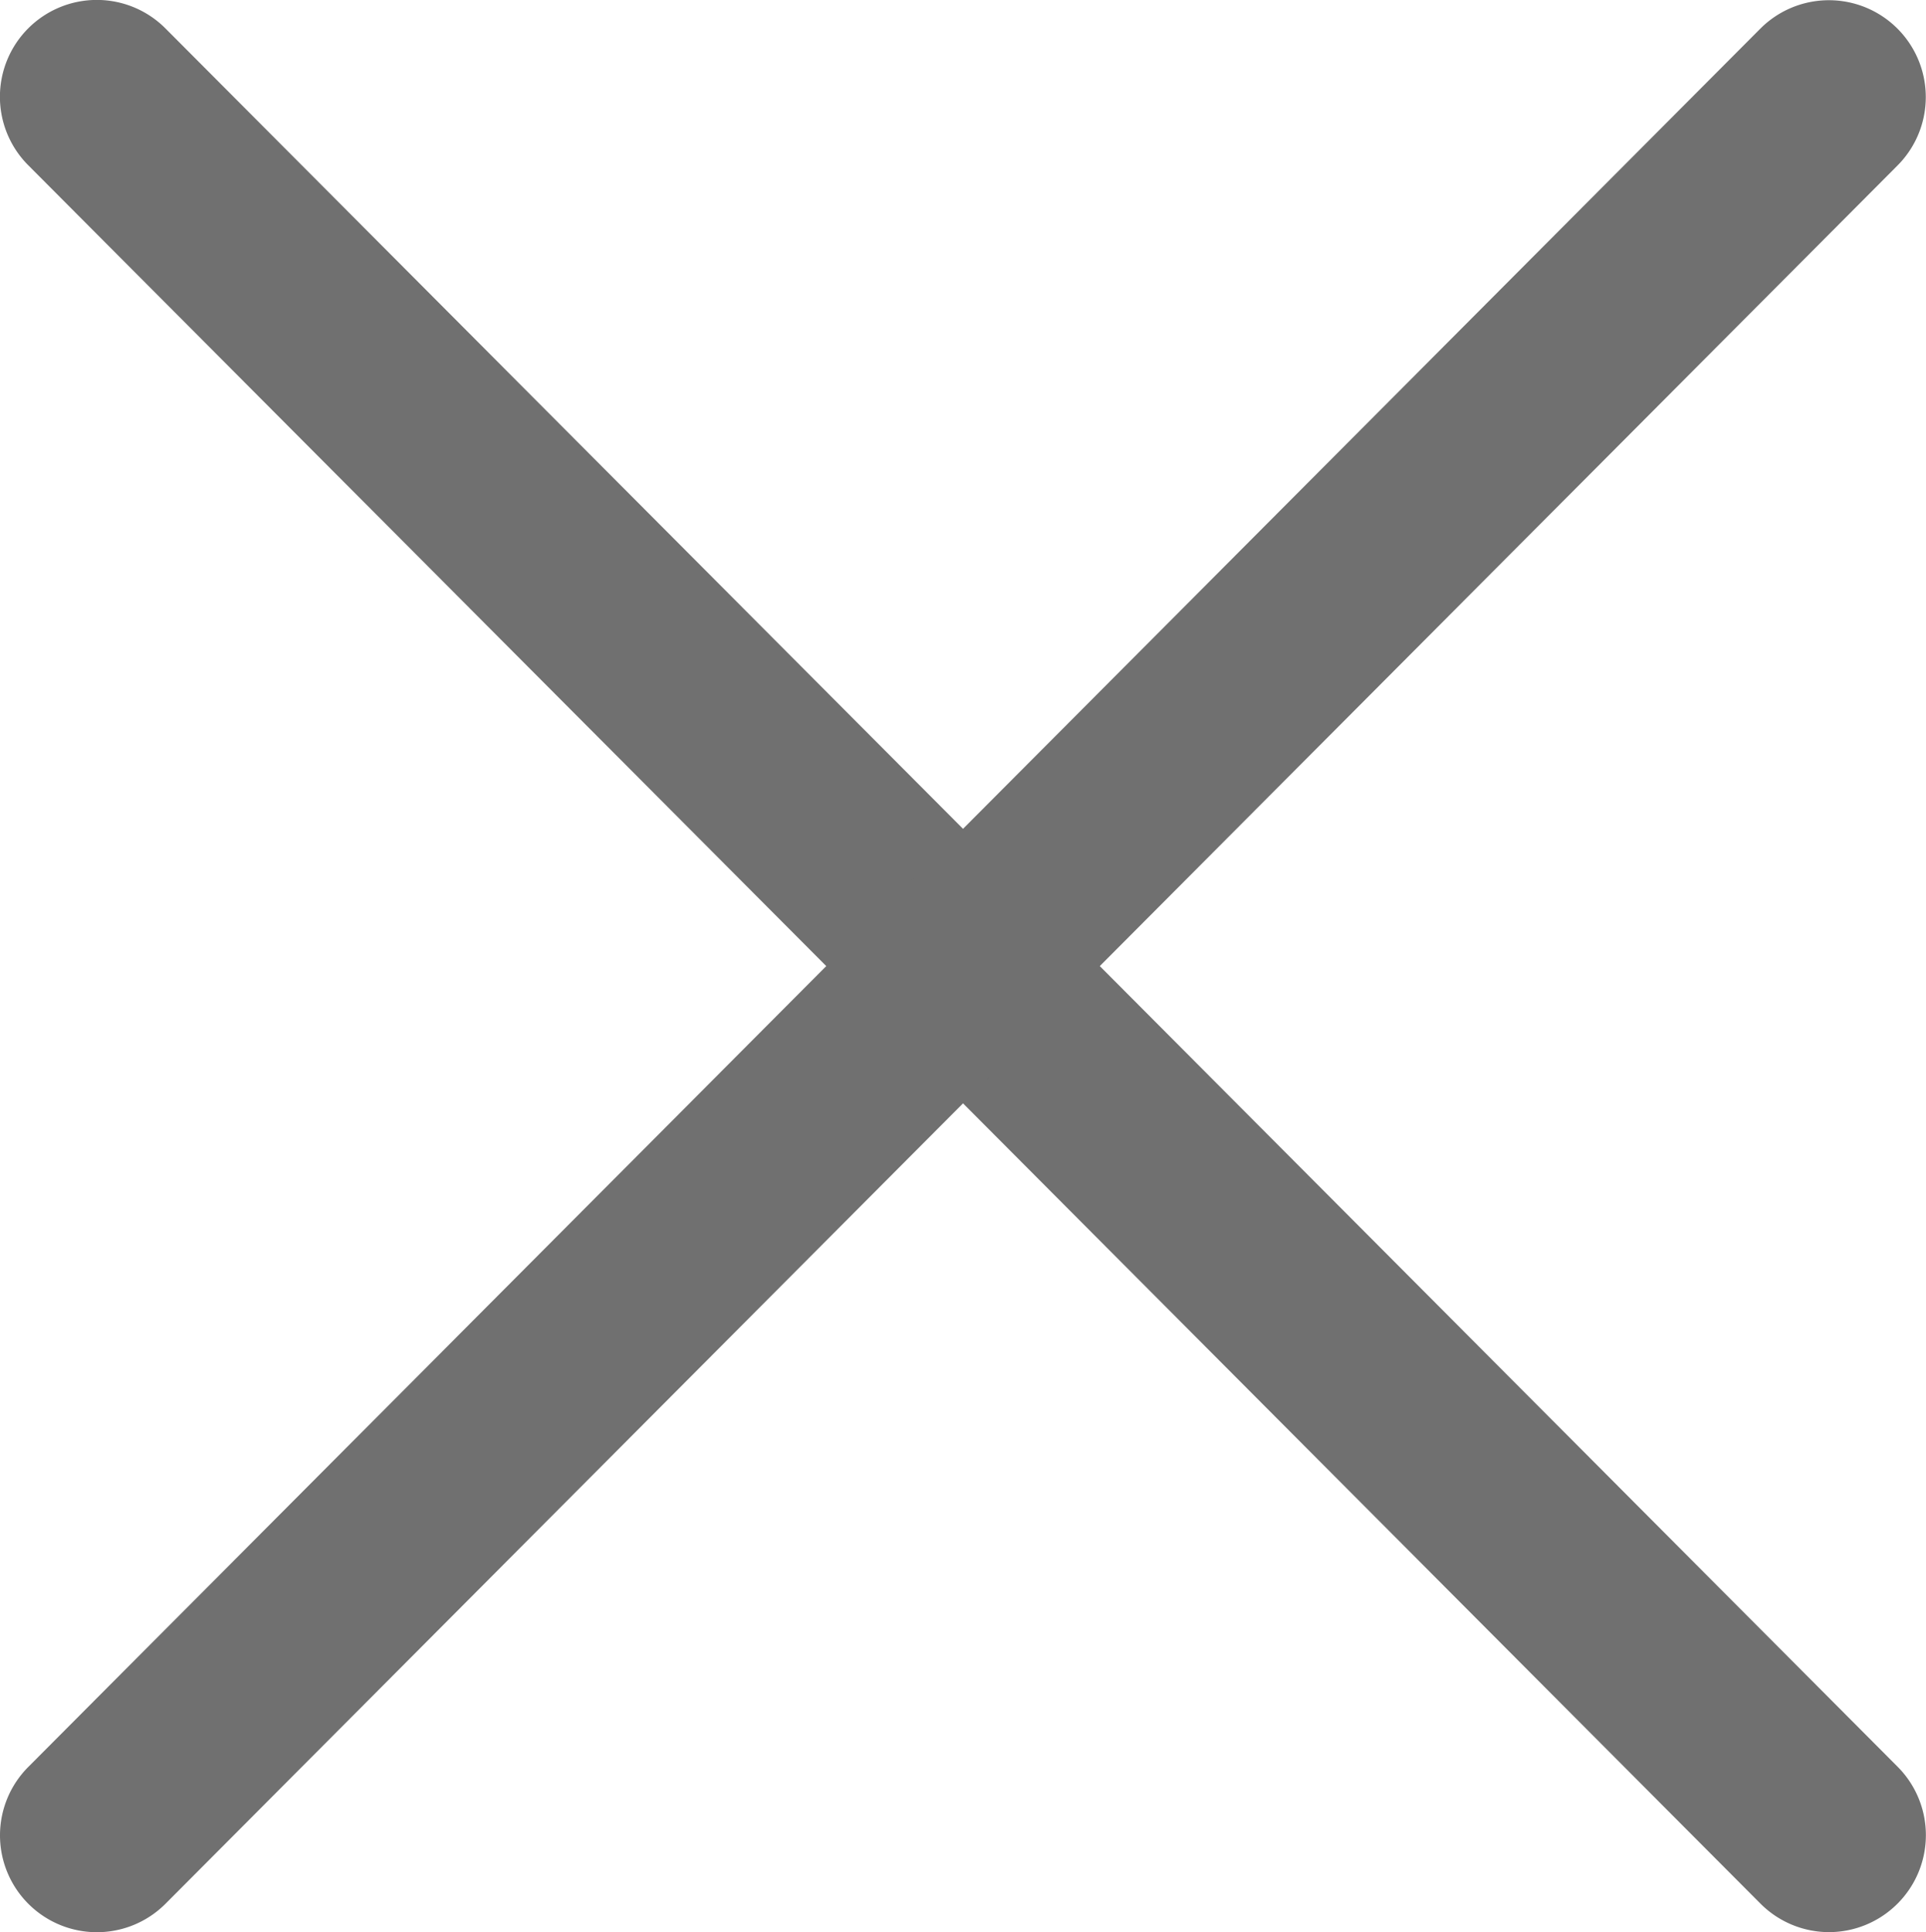 <svg xmlns="http://www.w3.org/2000/svg" width="19.876" height="19.941" viewBox="0 0 19.876 19.941"><g transform="translate(-1535.959 -199.647)"><g transform="translate(1536.959 200.647)"><path d="M-2591.165,193.588a1,1,0,0,1-.708-.294l-17.876-17.941a1,1,0,0,1,0-1.414,1,1,0,0,1,1.414,0l17.876,17.941a1,1,0,0,1,0,1.414A1,1,0,0,1-2591.165,193.588Z" transform="translate(2609.041 -174.647)" fill="#707070"/></g><path d="M17.941,18.875a1,1,0,0,1-.706-.292L-.706.708a1,1,0,0,1,0-1.414,1,1,0,0,1,1.414,0L18.647,17.167a1,1,0,0,1-.706,1.708Z" transform="translate(1554.834 200.648) rotate(90)" fill="#707070"/></g></svg>